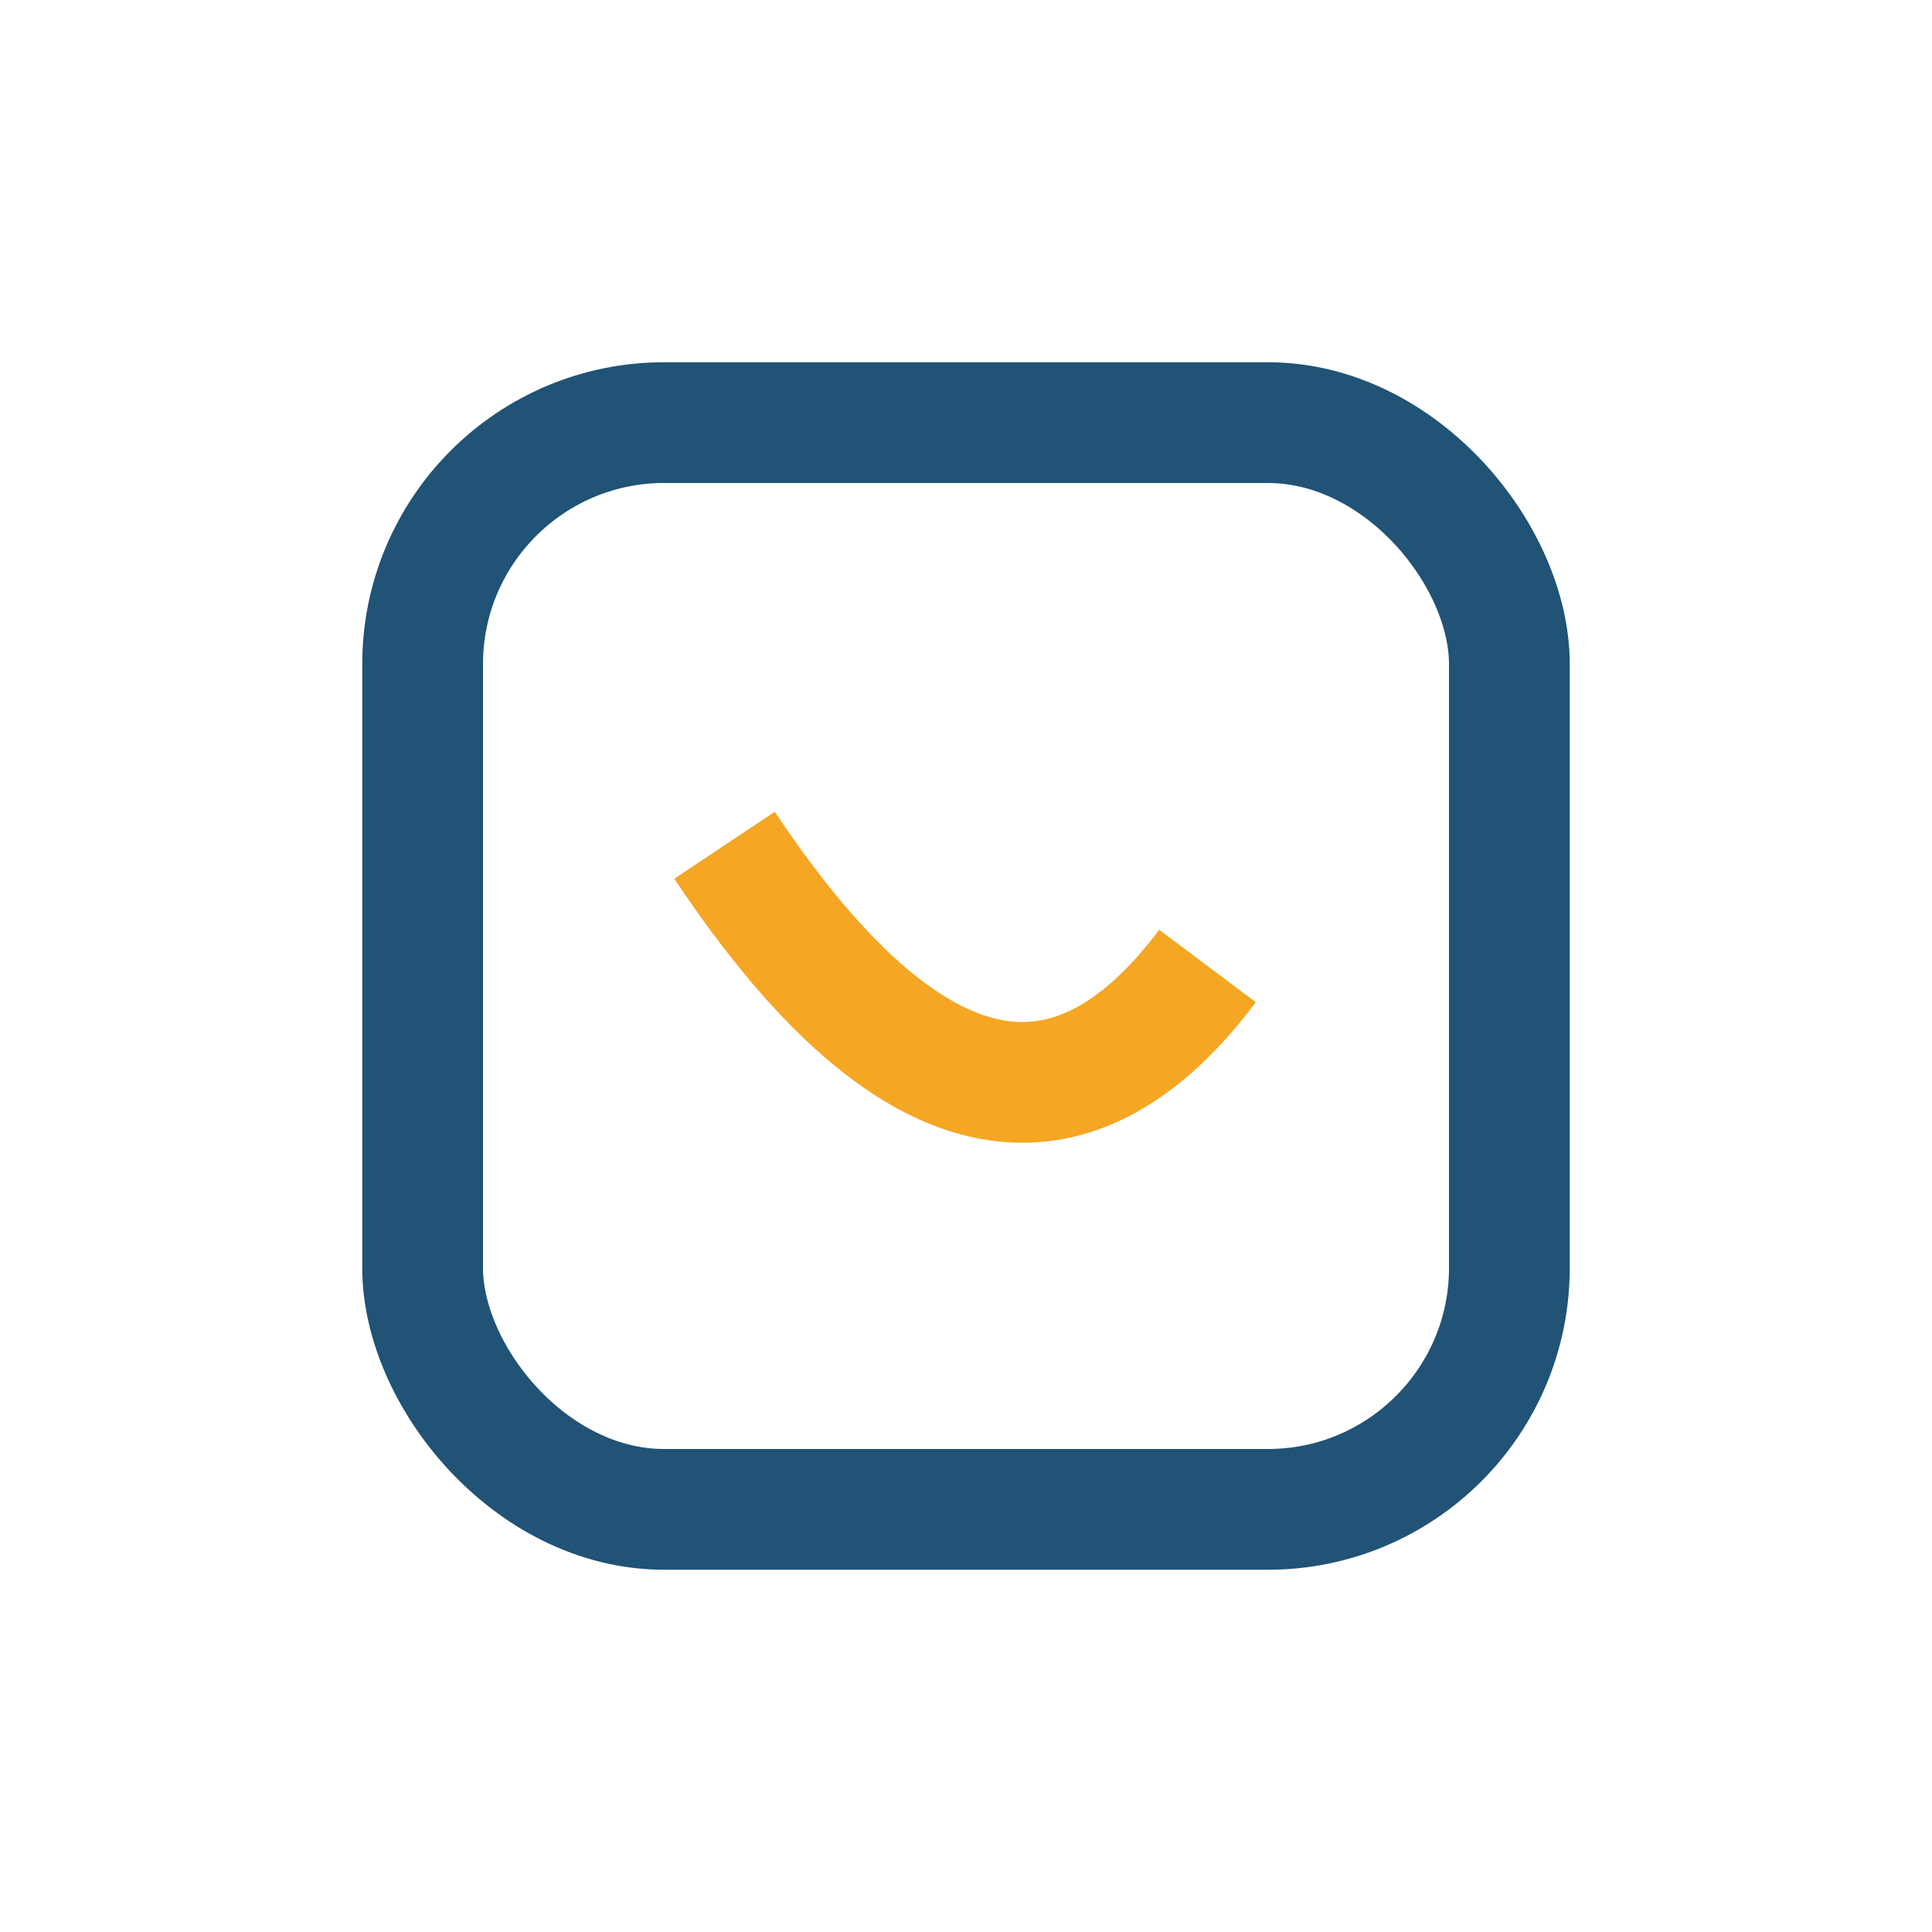 <?xml version="1.0" encoding="UTF-8"?>
<svg xmlns="http://www.w3.org/2000/svg" width="32" height="32" viewBox="0 0 32 32"><rect x="7" y="7" width="18" height="18" rx="4" fill="none" stroke="#205375" stroke-width="2"/><path d="M12 14c2 3 5 6 8 2" stroke="#F5A623" stroke-width="2" fill="none"/></svg>